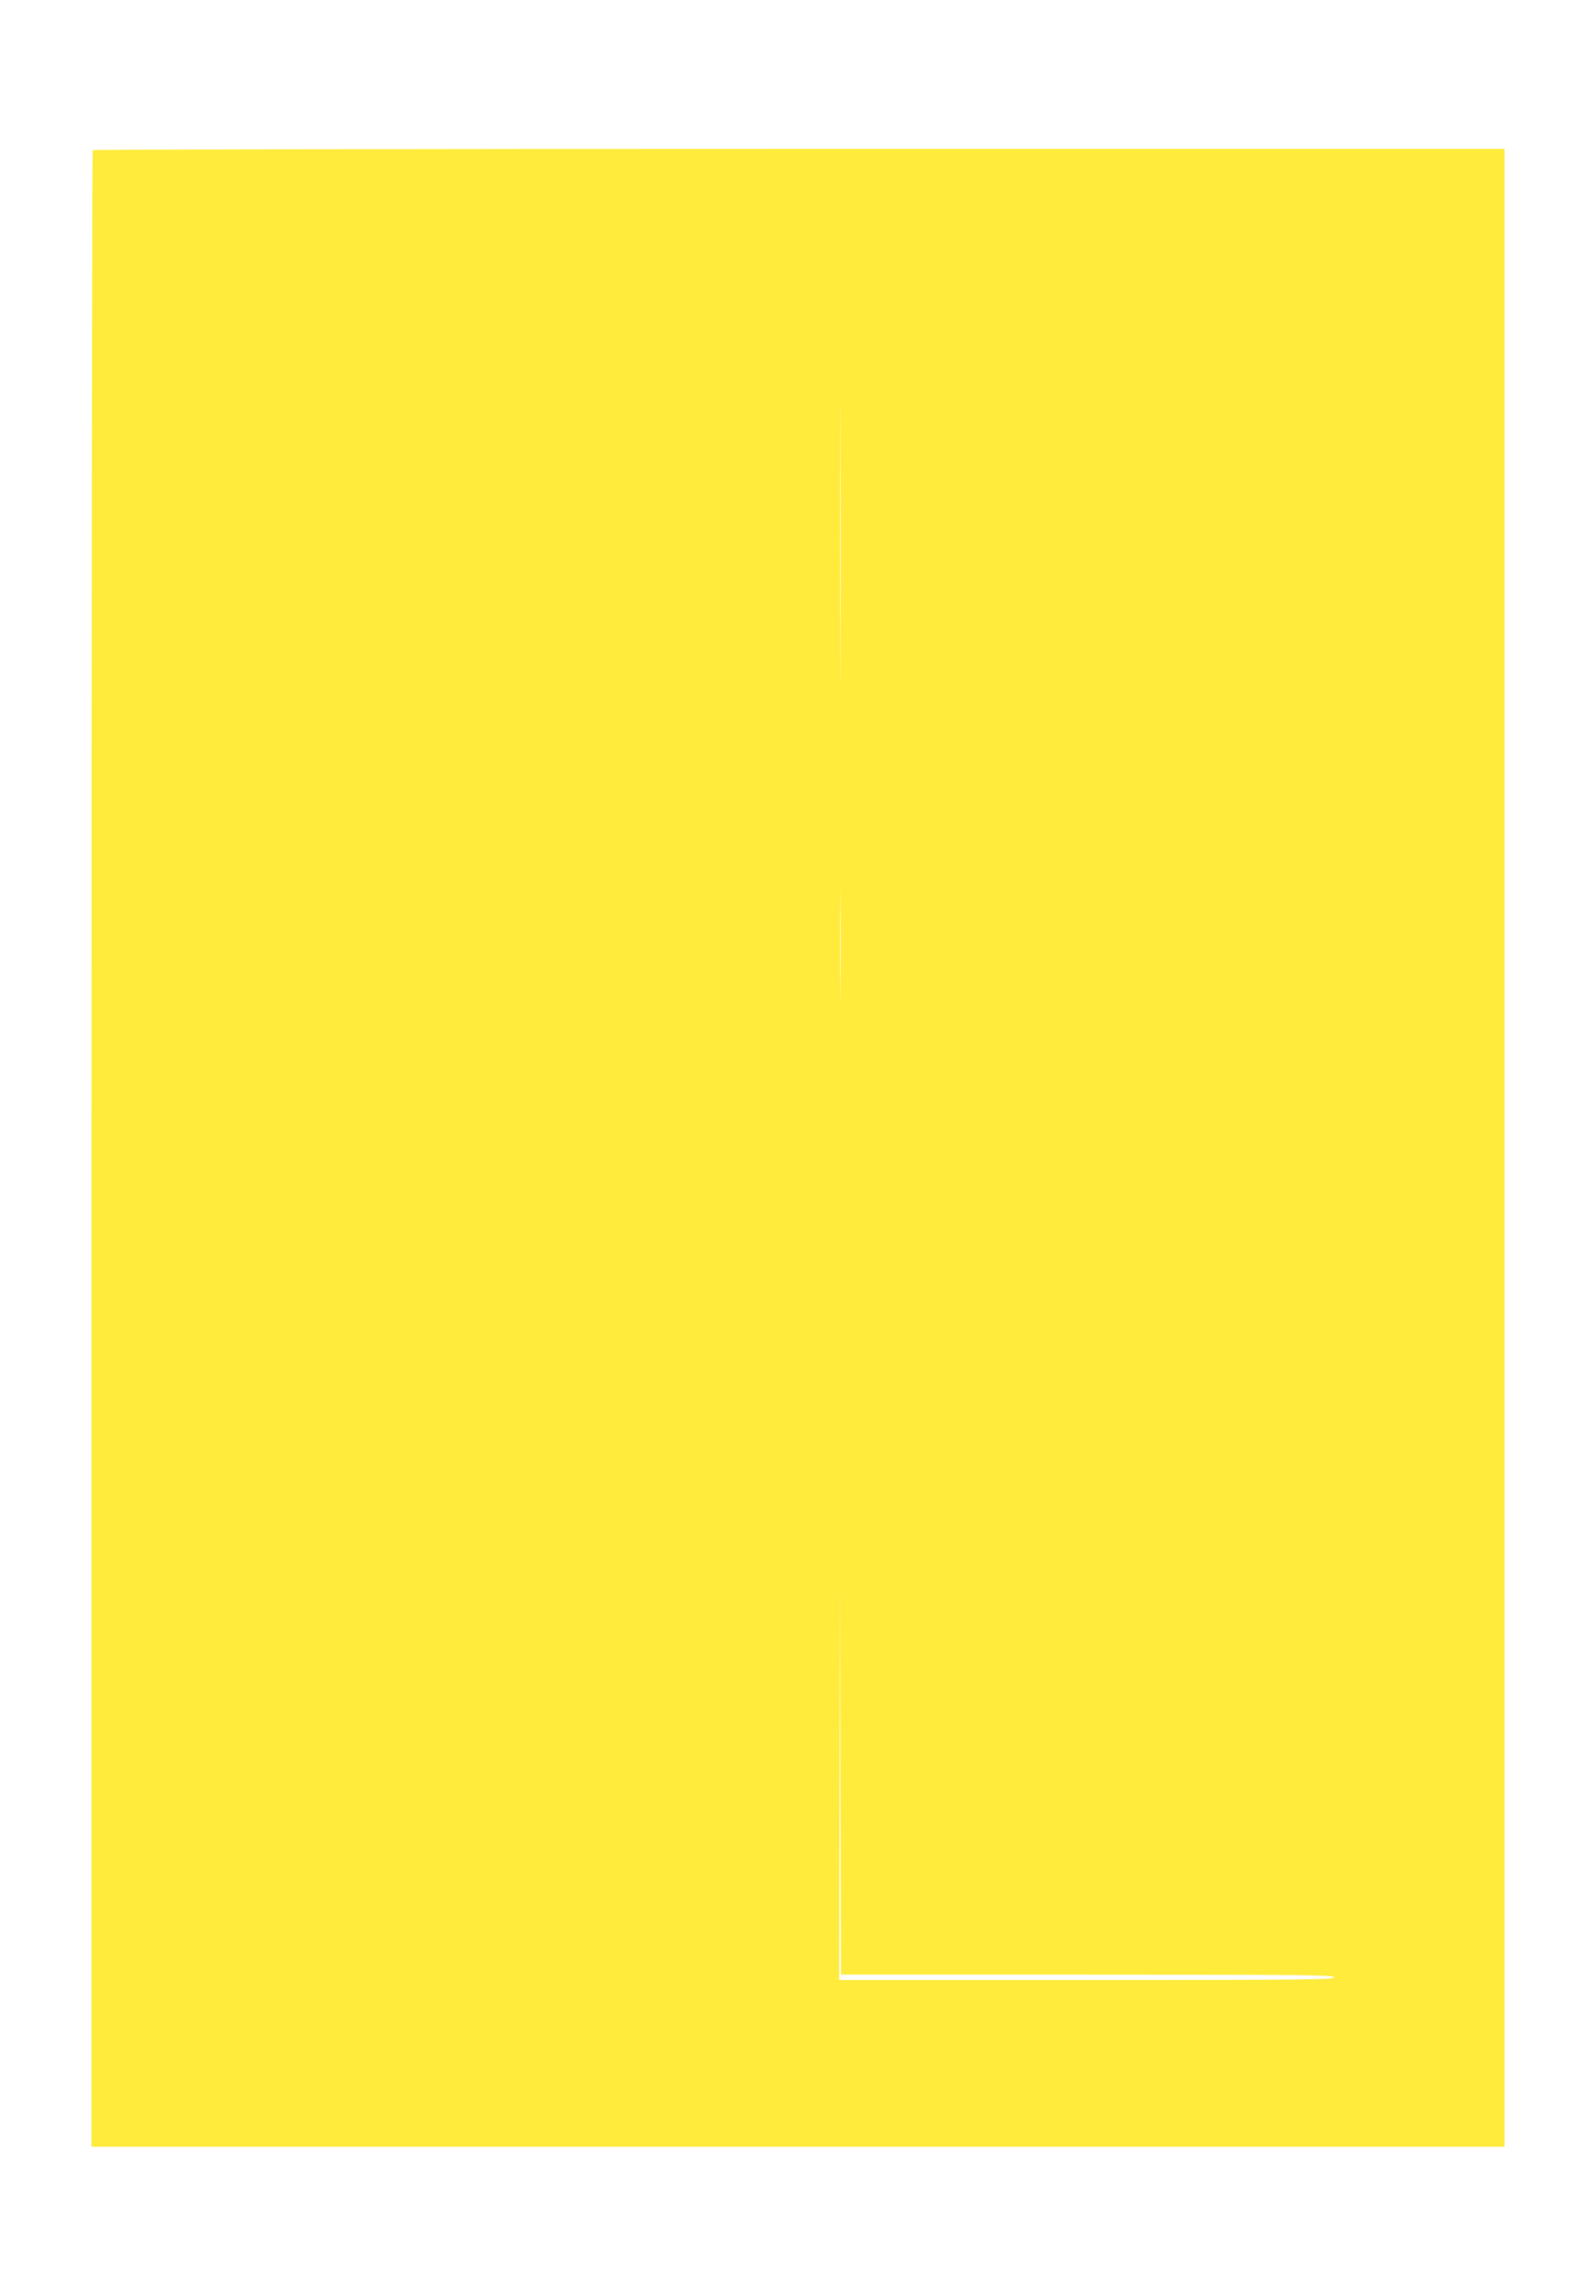 <?xml version="1.0" standalone="no"?>
<!DOCTYPE svg PUBLIC "-//W3C//DTD SVG 20010904//EN"
 "http://www.w3.org/TR/2001/REC-SVG-20010904/DTD/svg10.dtd">
<svg version="1.0" xmlns="http://www.w3.org/2000/svg"
 width="890pt" height="1280pt" viewBox="0 0 890 1280"
 preserveAspectRatio="xMidYMid meet">
<g transform="translate(0,1280) scale(0.1,-0.1)"
fill="#ffeb3b" stroke="none">
<path d="M517 11963 c-4 -3 -7 -2510 -7 -5570 l0 -5563 3940 0 3940 0 0 5570
0 5570 -3933 0 c-2164 0 -3937 -3 -3940 -7z m4170 -2840 c-1 -351 -2 -64 -2
637 0 701 1 988 2 638 2 -351 2 -925 0 -1275z m0 -1840 c-1 -137 -2 -25 -2
247 0 272 1 384 2 248 2 -137 2 -359 0 -495z m1378 -5493 c1216 0 1375 -2
1375 -15 0 -13 -160 -15 -1380 -15 l-1380 0 2 1128 3 1127 2 -1112 3 -1113
1375 0z"/>
</g>
</svg>
